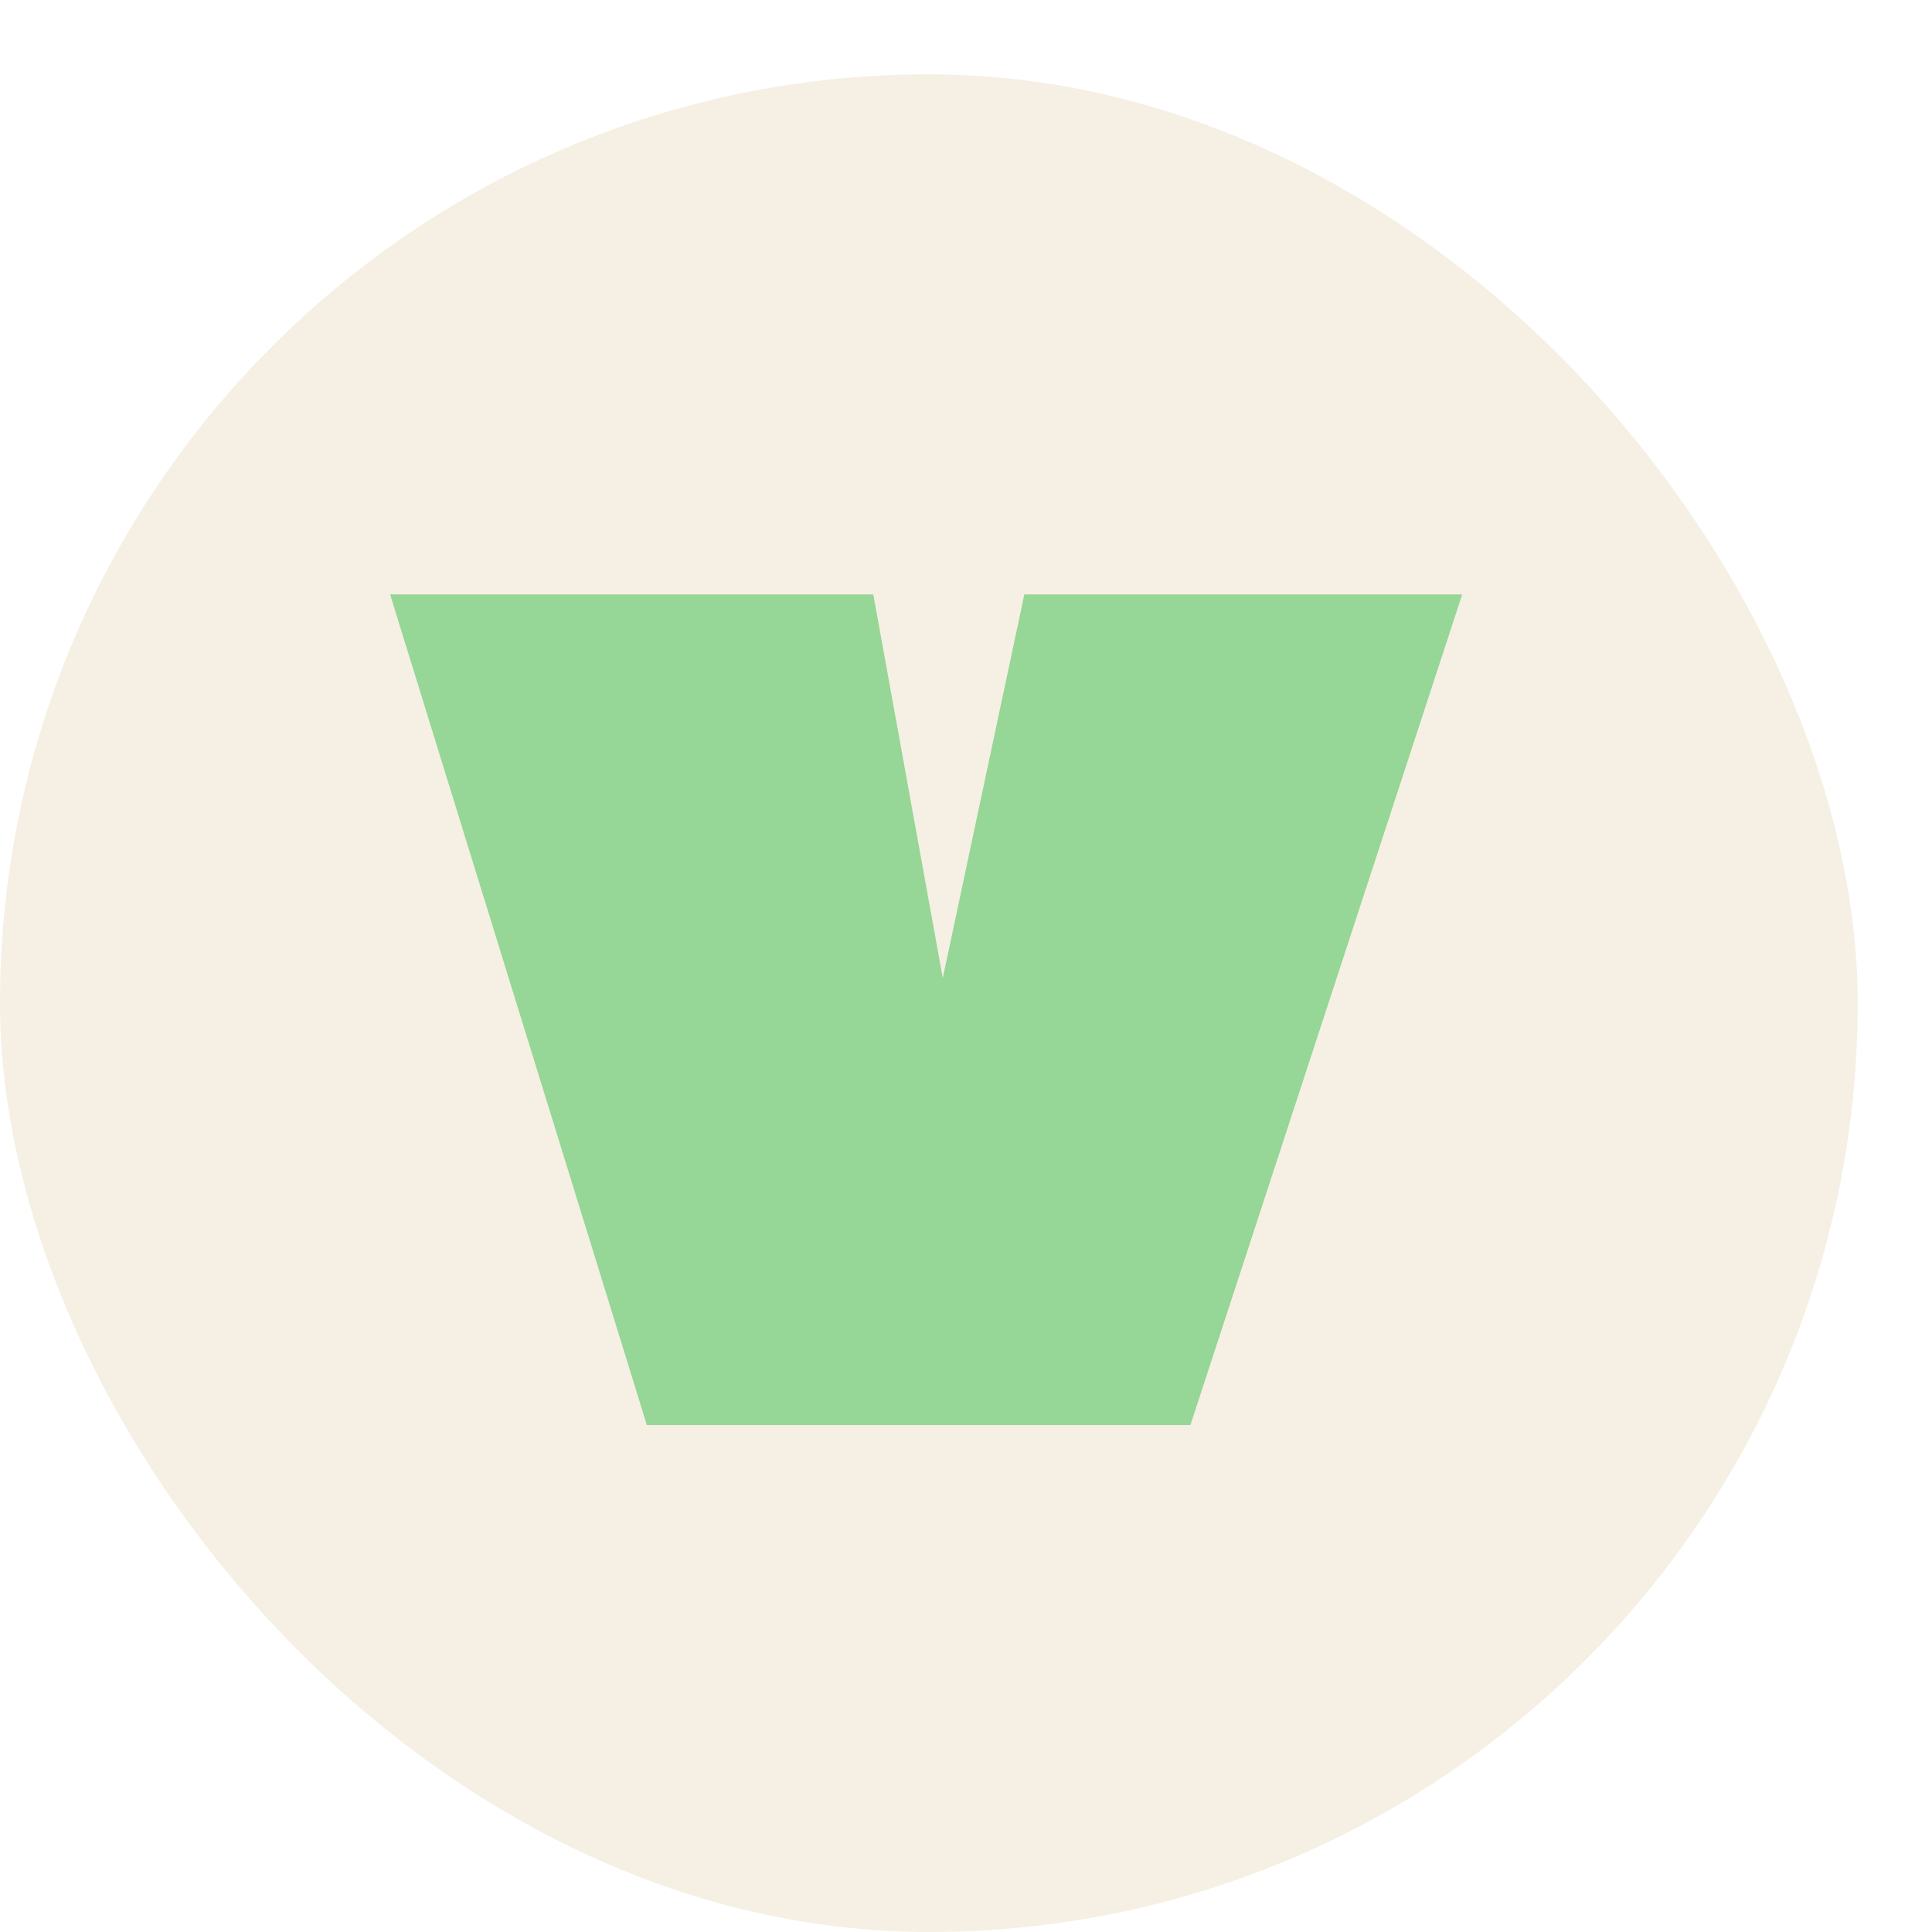 <svg width="208" height="208" viewBox="0 0 208 208" fill="none" xmlns="http://www.w3.org/2000/svg">
<g filter="url(#filter0_d_538_683)">
<rect x="8" width="200" height="200" rx="100" fill="#F5F0E3"/>
<path d="M118.28 56H165.42L136.16 145.42H77.64L50 56H102.02L109.5 97.3L118.28 56Z" fill="#96D696"/>
</g>
<defs>
<filter id="filter0_d_538_683" x="0" y="0" width="208" height="208" filterUnits="userSpaceOnUse" color-interpolation-filters="sRGB">
<feFlood flood-opacity="0" result="BackgroundImageFix"/>
<feColorMatrix in="SourceAlpha" type="matrix" values="0 0 0 0 0 0 0 0 0 0 0 0 0 0 0 0 0 0 127 0" result="hardAlpha"/>
<feOffset dx="-8" dy="8"/>
<feComposite in2="hardAlpha" operator="out"/>
<feColorMatrix type="matrix" values="0 0 0 0 0.314 0 0 0 0 0.298 0 0 0 0 0.337 0 0 0 0.2 0"/>
<feBlend mode="normal" in2="BackgroundImageFix" result="effect1_dropShadow_538_683"/>
<feBlend mode="normal" in="SourceGraphic" in2="effect1_dropShadow_538_683" result="shape"/>
</filter>
</defs>
</svg>
